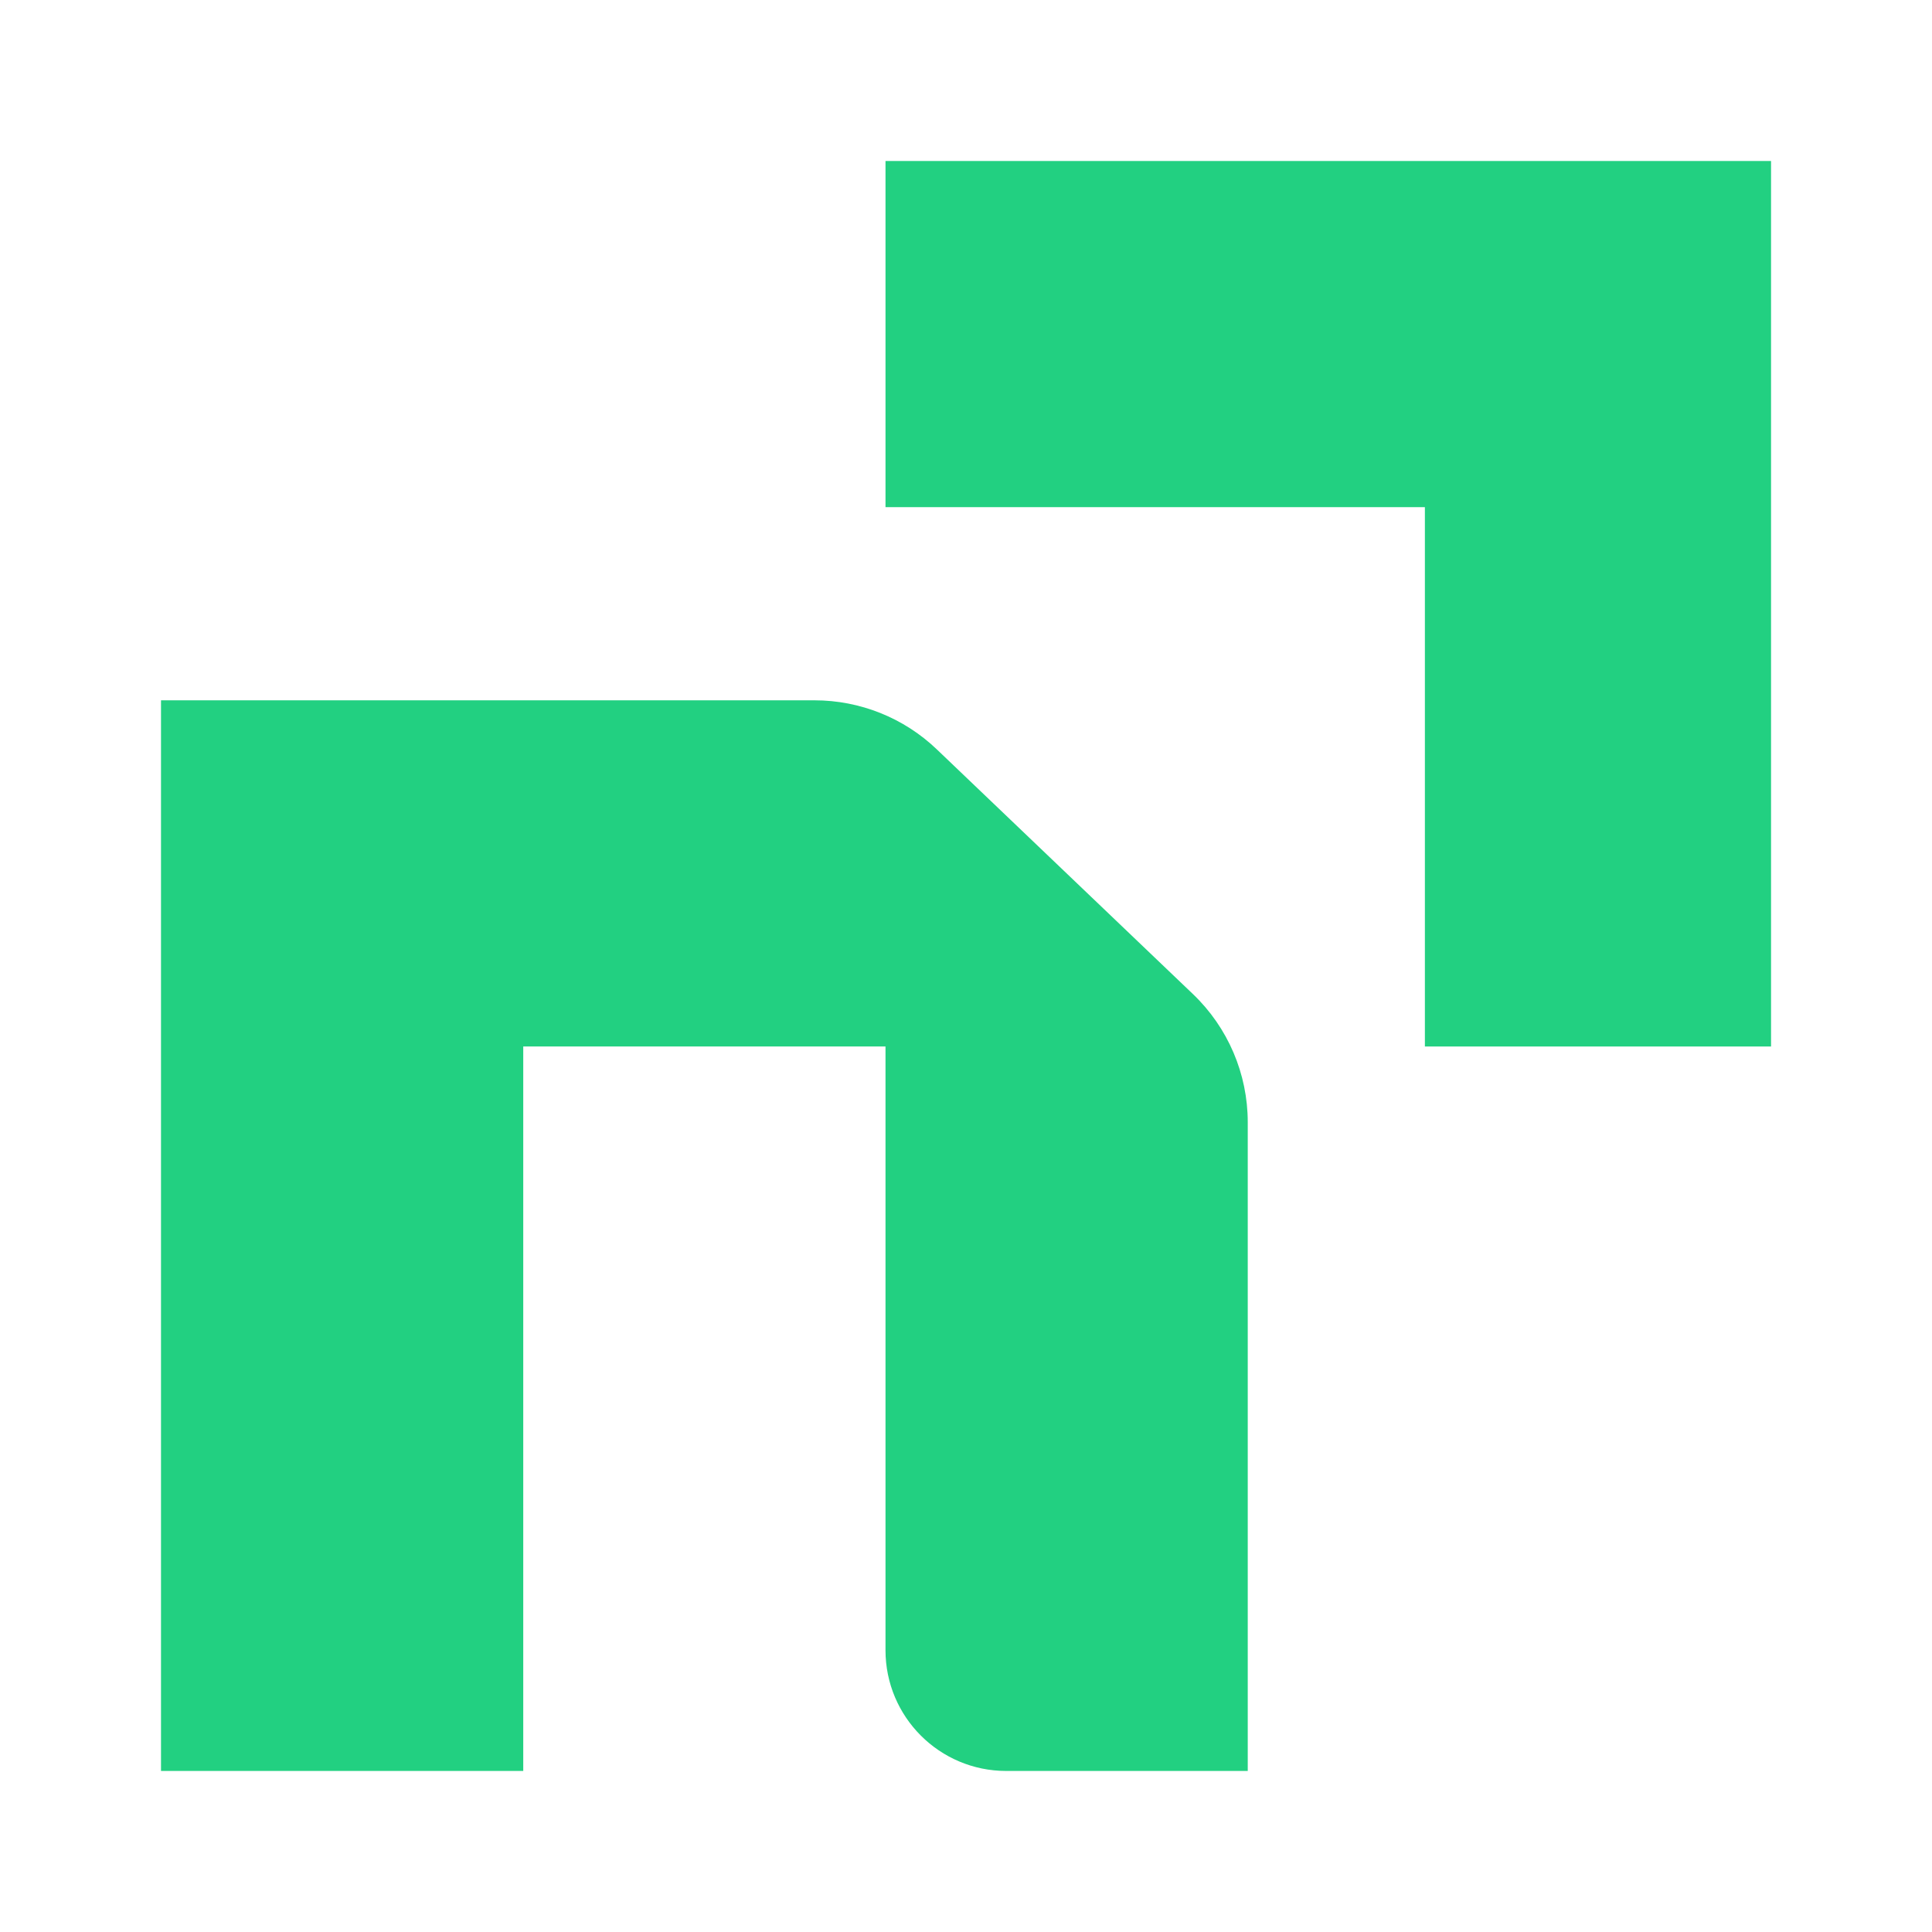 <svg xmlns="http://www.w3.org/2000/svg" width="48" height="48" viewBox="0 0 48 48" fill="none">
    <path d="M23.275 18.618C22.457 17.835 21.367 17.399 20.235 17.399H4V43.999H13V25.999H22V40.999C22 42.656 23.343 43.999 25 43.999H31V27.881C31 26.68 30.509 25.53 29.64 24.699L23.275 18.618V18.618Z" fill="#22D081"/>
    <path d="M22 4V12.6H35.401V26H44.001V4H22Z" fill="#22D081"/>
</svg>